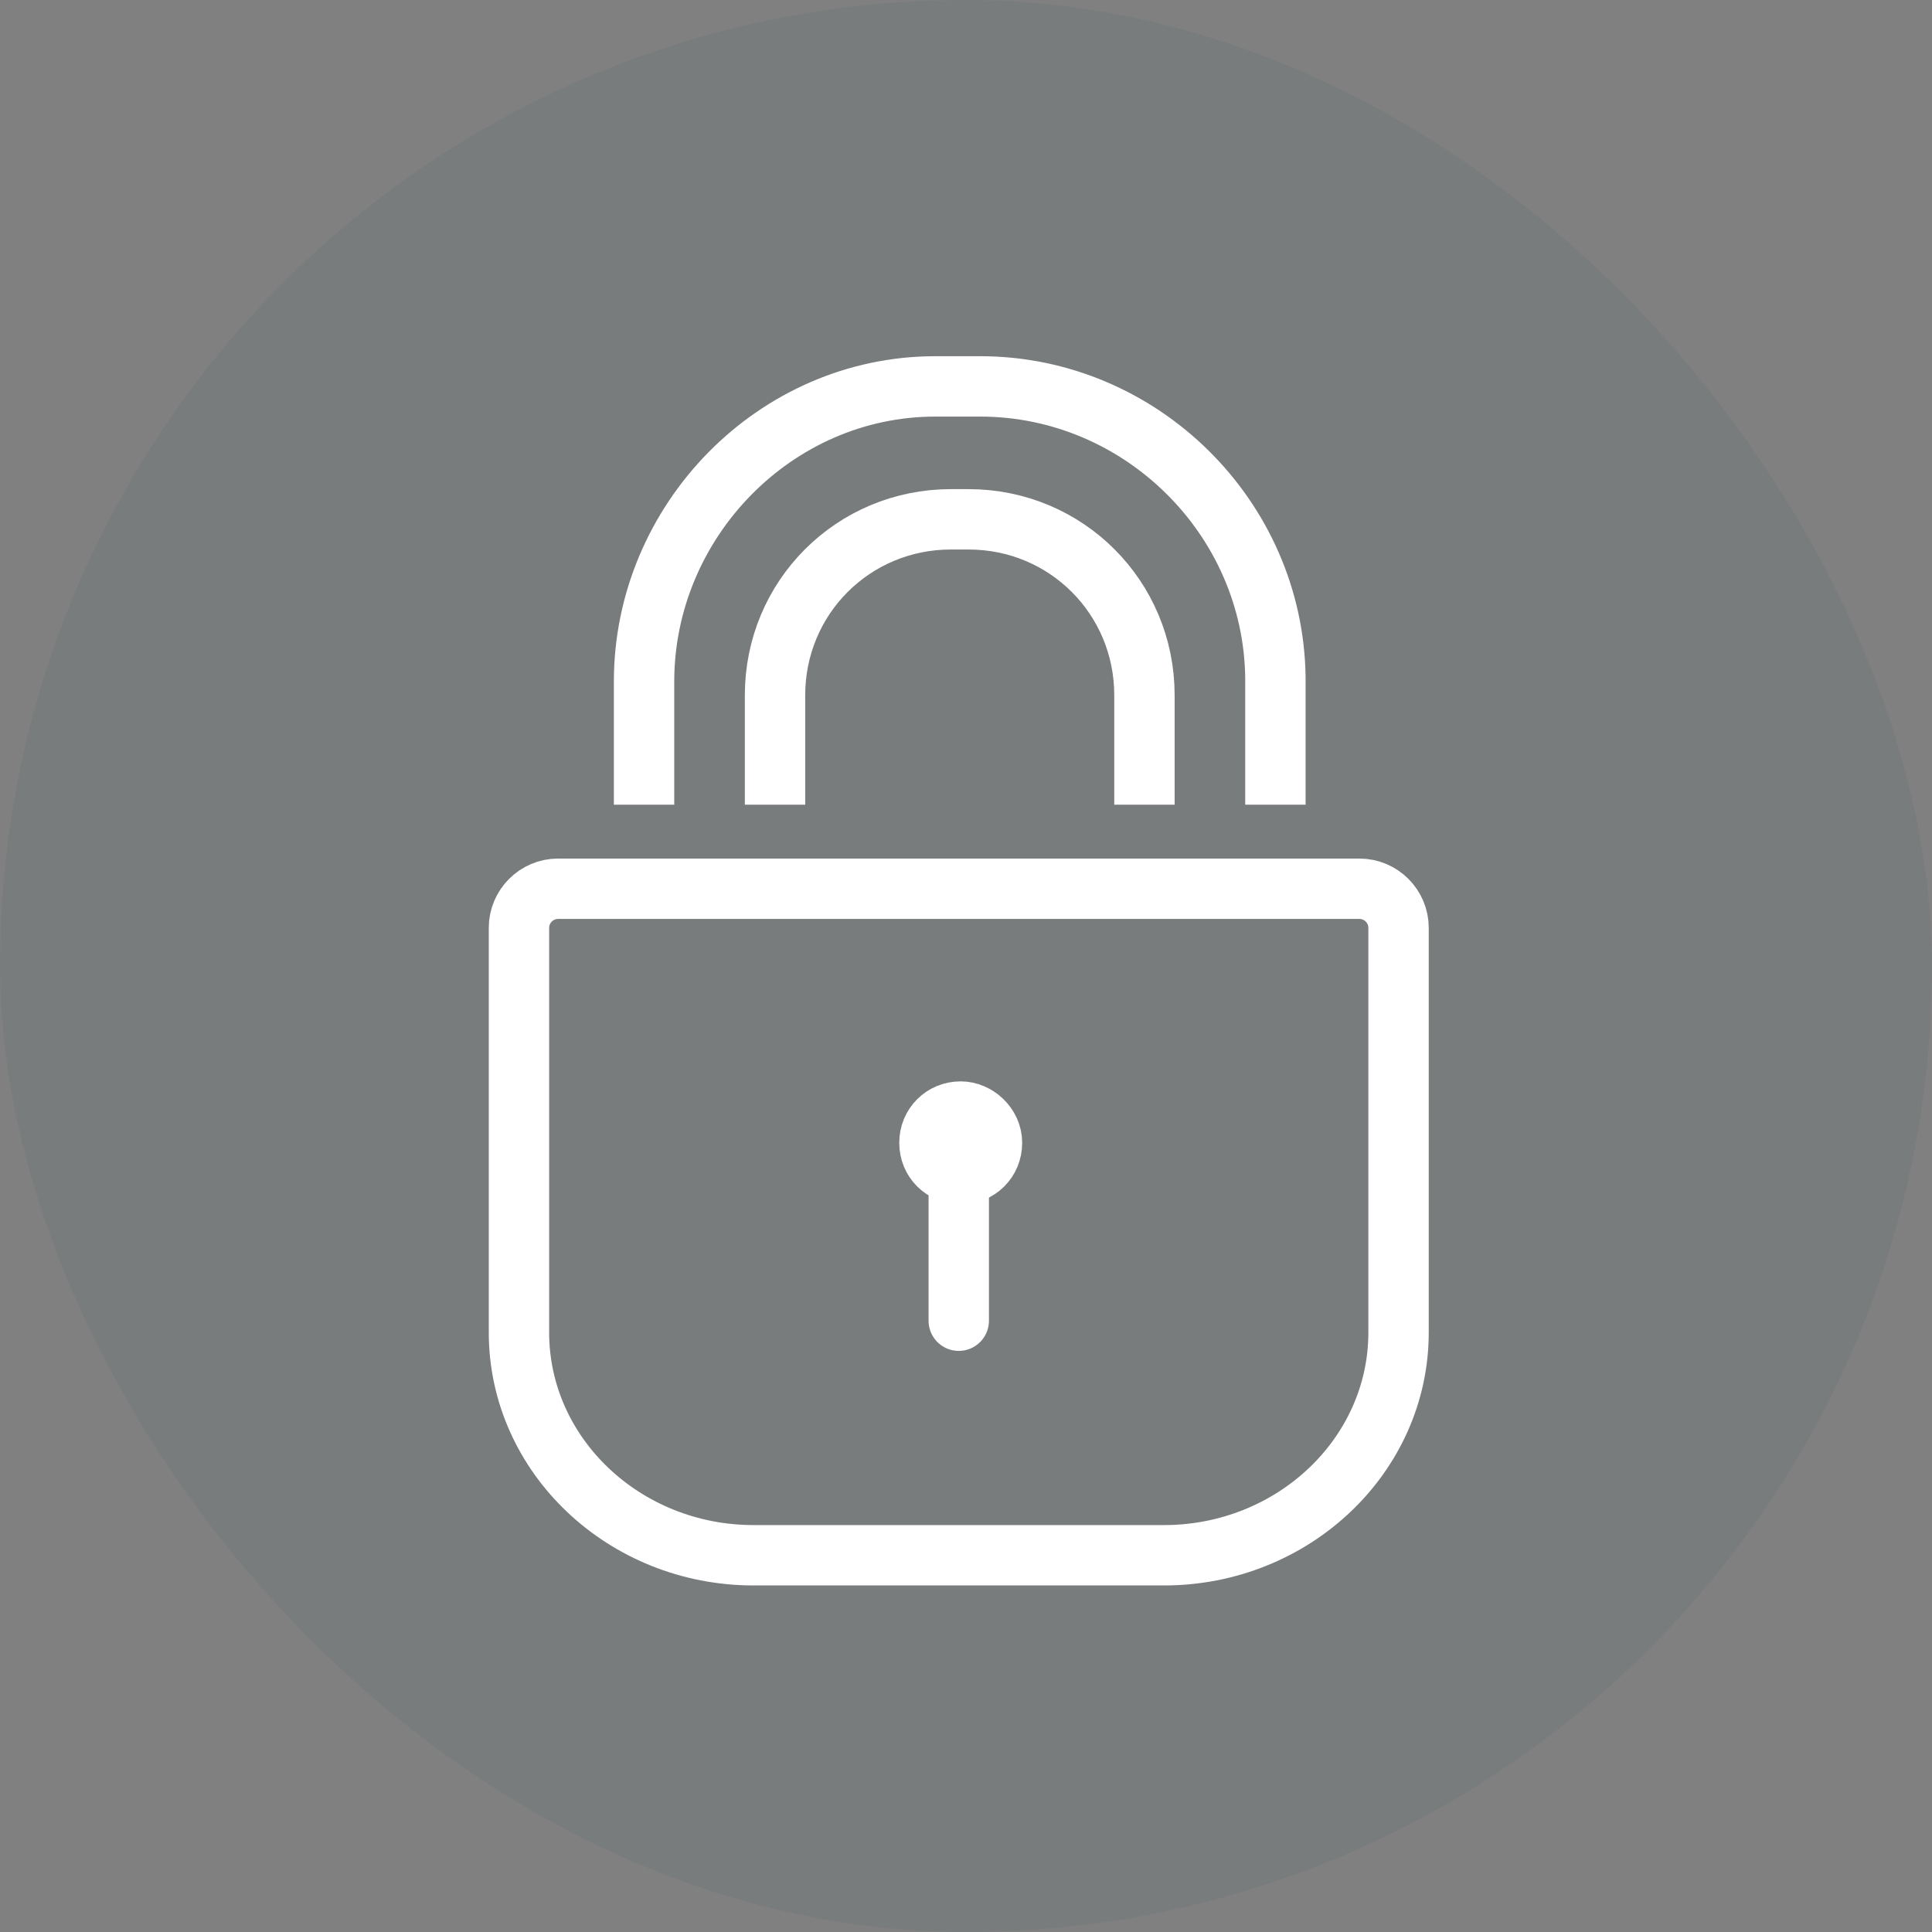 <svg xmlns="http://www.w3.org/2000/svg" fill="none" viewBox="0 0 80 80">
<rect x="0" y="0" width="80" height="80" fill="#808080" stroke="none"/>
<rect width="80" height="80" rx="40" fill="#274A57" fill-opacity="0.07"/>
<path d="M26.669 33.32V28.221C26.669 21.585 32.092 16 38.729 16H40.59C47.227 16 52.731 21.423 52.812 28.06V33.32" stroke="white" stroke-width="2.5" stroke-miterlimit="10"/>
<path d="M32.092 33.32V28.788C32.092 24.741 35.329 21.504 39.376 21.504H40.105C44.151 21.504 47.389 24.741 47.389 28.788V33.32" stroke="white" stroke-width="2.5" stroke-miterlimit="10"/>
<path d="M21.489 55.173C21.489 60.272 25.86 64.4 31.202 64.4H48.198C53.54 64.4 57.911 60.272 57.911 55.173V38.419C57.911 37.529 57.182 36.801 56.292 36.801H23.108C22.218 36.801 21.489 37.529 21.489 38.419V55.173V55.173Z" stroke="white" stroke-width="2.5" stroke-miterlimit="10" stroke-linecap="round" stroke-linejoin="round"/>
<path d="M39.7 47.808V54.688" stroke="white" stroke-width="2.5" stroke-miterlimit="10" stroke-linecap="round"/>
<path d="M41.076 47.322C41.076 48.051 40.509 48.617 39.781 48.617C39.053 48.617 38.486 48.051 38.486 47.322C38.486 46.594 39.053 46.027 39.781 46.027C40.428 46.027 41.076 46.594 41.076 47.322Z" fill="white" stroke="white" stroke-width="2.5" stroke-miterlimit="10"/>
</svg>